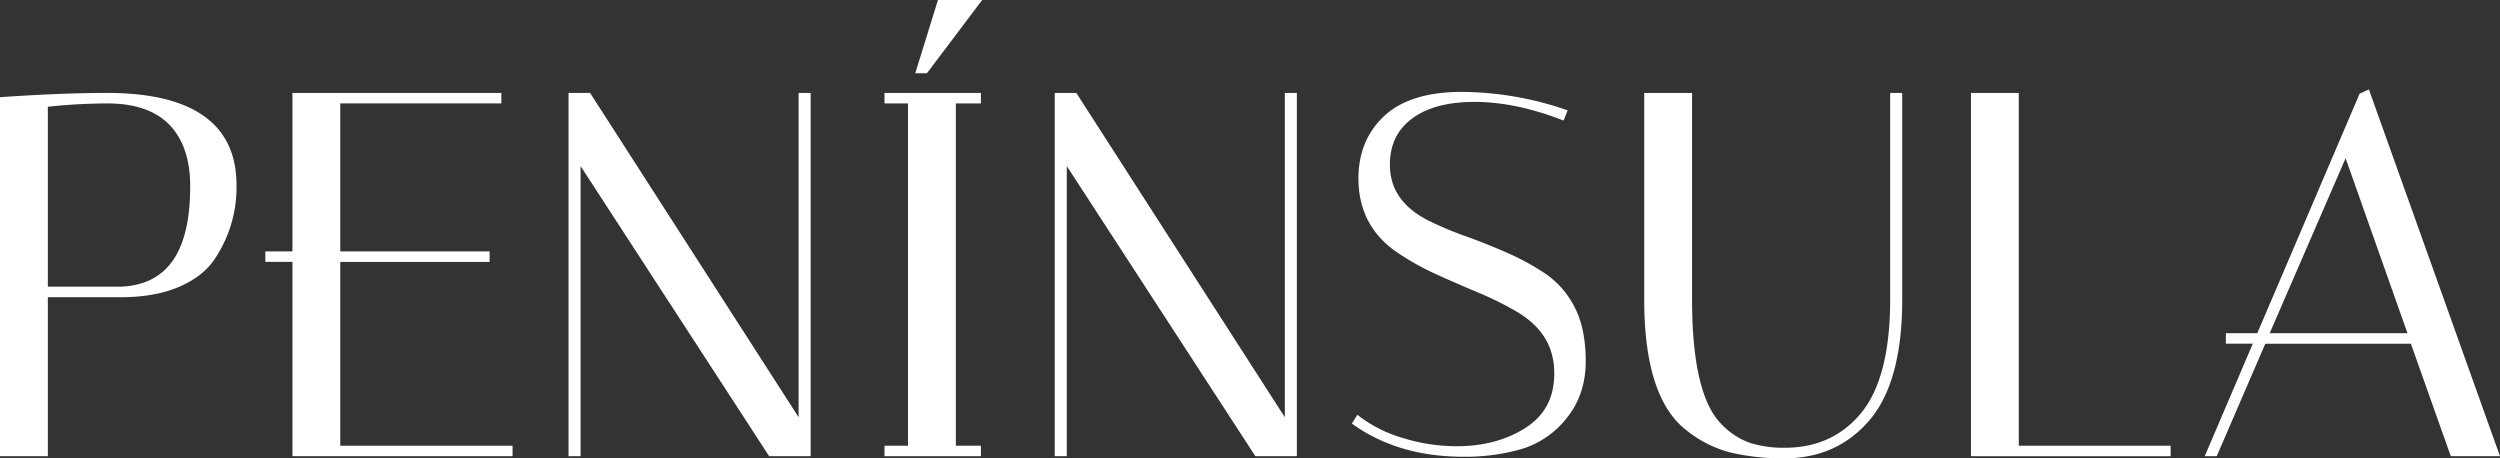 <svg id="logo-peninsula-destaque-planta" xmlns="http://www.w3.org/2000/svg" width="920.222" height="168.681" viewBox="0 0 920.222 168.681">
  <rect x="0" y="0" width="920.222" height="168.681" fill="#333333" stroke="none"/>
  <path id="Caminho_1" data-name="Caminho 1" d="M39.385,34.436c-10.986,0-23.926.508-38.46,1.507L0,36.006V168.159H17.607V109.631H44.466c8.249,0,15.408-1.261,21.278-3.75,5.924-2.512,10.378-5.958,13.228-10.231A47.128,47.128,0,0,0,87.05,68.363c0-22.511-16.036-33.927-47.665-33.927m30.624,34.3c0,24.179-8.369,36.29-25.543,37.022H17.607V39.52A211.117,211.117,0,0,1,39.573,38.3c10.086,0,17.76,2.652,22.809,7.883s7.627,12.829,7.627,22.553" transform="translate(0 -0.23)" fill="#fff"/>
  <path id="Caminho_2" data-name="Caminho 2" d="M295.368,153.81,218.909,34.892l-.294-.456h-7.934V168.159h4.433V61.364l69.417,106.795H299.8V34.436h-4.433Z" transform="translate(-1.409 -0.23)" fill="#fff"/>
  <path id="Caminho_3" data-name="Caminho 3" d="M327.767,38.3h8.656V164.29h-8.656v3.869h35.487V164.29h-9.222V38.3h9.222V34.435H327.767Z" transform="translate(-2.192 -0.23)" fill="#fff"/>
  <path id="Caminho_4" data-name="Caminho 4" d="M339.156,26.971h4.289L363.8,0H347.524Z" transform="translate(-2.269 0)" fill="#fff"/>
  <path id="Caminho_5" data-name="Caminho 5" d="M475.544,153.81,399.085,34.892l-.293-.456h-7.935V168.159h4.433V61.364l69.417,106.795h15.27V34.436h-4.433Z" transform="translate(-2.615 -0.23)" fill="#fff"/>
  <path id="Caminho_6" data-name="Caminho 6" d="M572.3,101.036a90.455,90.455,0,0,0-14.273-7.8c-5.159-2.264-10.342-4.33-15.4-6.143a125.707,125.707,0,0,1-13.892-5.871c-9.268-4.873-13.773-11.542-13.773-20.387,0-7.265,2.642-12.792,8.075-16.9s13.191-6.2,23.019-6.2c9.926,0,20.666,2.194,31.92,6.521l.914.352,1.508-3.77-1-.334a120.422,120.422,0,0,0-38.048-6.45c-12.561,0-22.128,2.97-28.434,8.829-6.329,5.877-9.539,13.625-9.539,23.029,0,11.845,4.962,21.115,14.738,27.546a95.741,95.741,0,0,0,14.264,7.892c5.088,2.3,10.256,4.549,15.362,6.692a116.759,116.759,0,0,1,13.9,6.9c9.3,5.5,13.816,12.92,13.816,22.669,0,8.88-3.392,15.41-10.371,19.964-7.021,4.576-15.609,6.9-25.522,6.9a66.365,66.365,0,0,1-19.934-3.06,49.262,49.262,0,0,1-15.773-7.831l-.87-.686-2.028,3.245.771.54c11.033,7.737,24.521,11.659,40.092,11.659a74.2,74.2,0,0,0,22.032-2.961,33.6,33.6,0,0,0,16.385-11.529c4.514-5.675,6.8-12.626,6.8-20.66,0-7.967-1.368-14.642-4.064-19.84A32.832,32.832,0,0,0,572.3,101.036" transform="translate(-3.351 -0.228)" fill="#fff"/>
  <path id="Caminho_7" data-name="Caminho 7" d="M699.825,110.519c0,19-3.566,33-10.6,41.622-6.983,8.561-16.443,12.9-28.117,12.9a40.135,40.135,0,0,1-13.5-2.009,27.672,27.672,0,0,1-10.608-7.448c-6.7-7.425-10.094-22.588-10.094-45.066V34.436H609.3v76.272c0,23.8,5.2,39.894,15.43,47.823a43.2,43.2,0,0,0,15.988,8.184,82.131,82.131,0,0,0,20.389,2.2c12.792,0,23.3-4.773,31.247-14.185,7.9-9.363,11.9-24.173,11.9-44.018V34.436h-4.433Z" transform="translate(-4.076 -0.23)" fill="#fff"/>
  <path id="Caminho_8" data-name="Caminho 8" d="M747.977,34.436H730.371V168.16h73.5v-3.869H747.977Z" transform="translate(-4.886 -0.23)" fill="#fff"/>
  <path id="Caminho_9" data-name="Caminho 9" d="M877.423,33.128l-3.4,1.549-37.675,88.2h-11.57v3.841H834.7l-17.7,41.431h4.415l17.879-41.4h53.6l14.678,41.4h18.108Zm-36.507,89.751,27.938-64.419,22.777,64.419Z" transform="translate(-5.465 -0.222)" fill="#fff"/>
  <path id="Caminho_10" data-name="Caminho 10" d="M125.913,96.645h54.953V92.776H125.913V38.3h59.281V34.436H108.3V92.768H98.321v3.841H108.3v71.549h81.029V164.29H125.913Z" transform="translate(-0.658 -0.23)" fill="#fff"/>
</svg>
